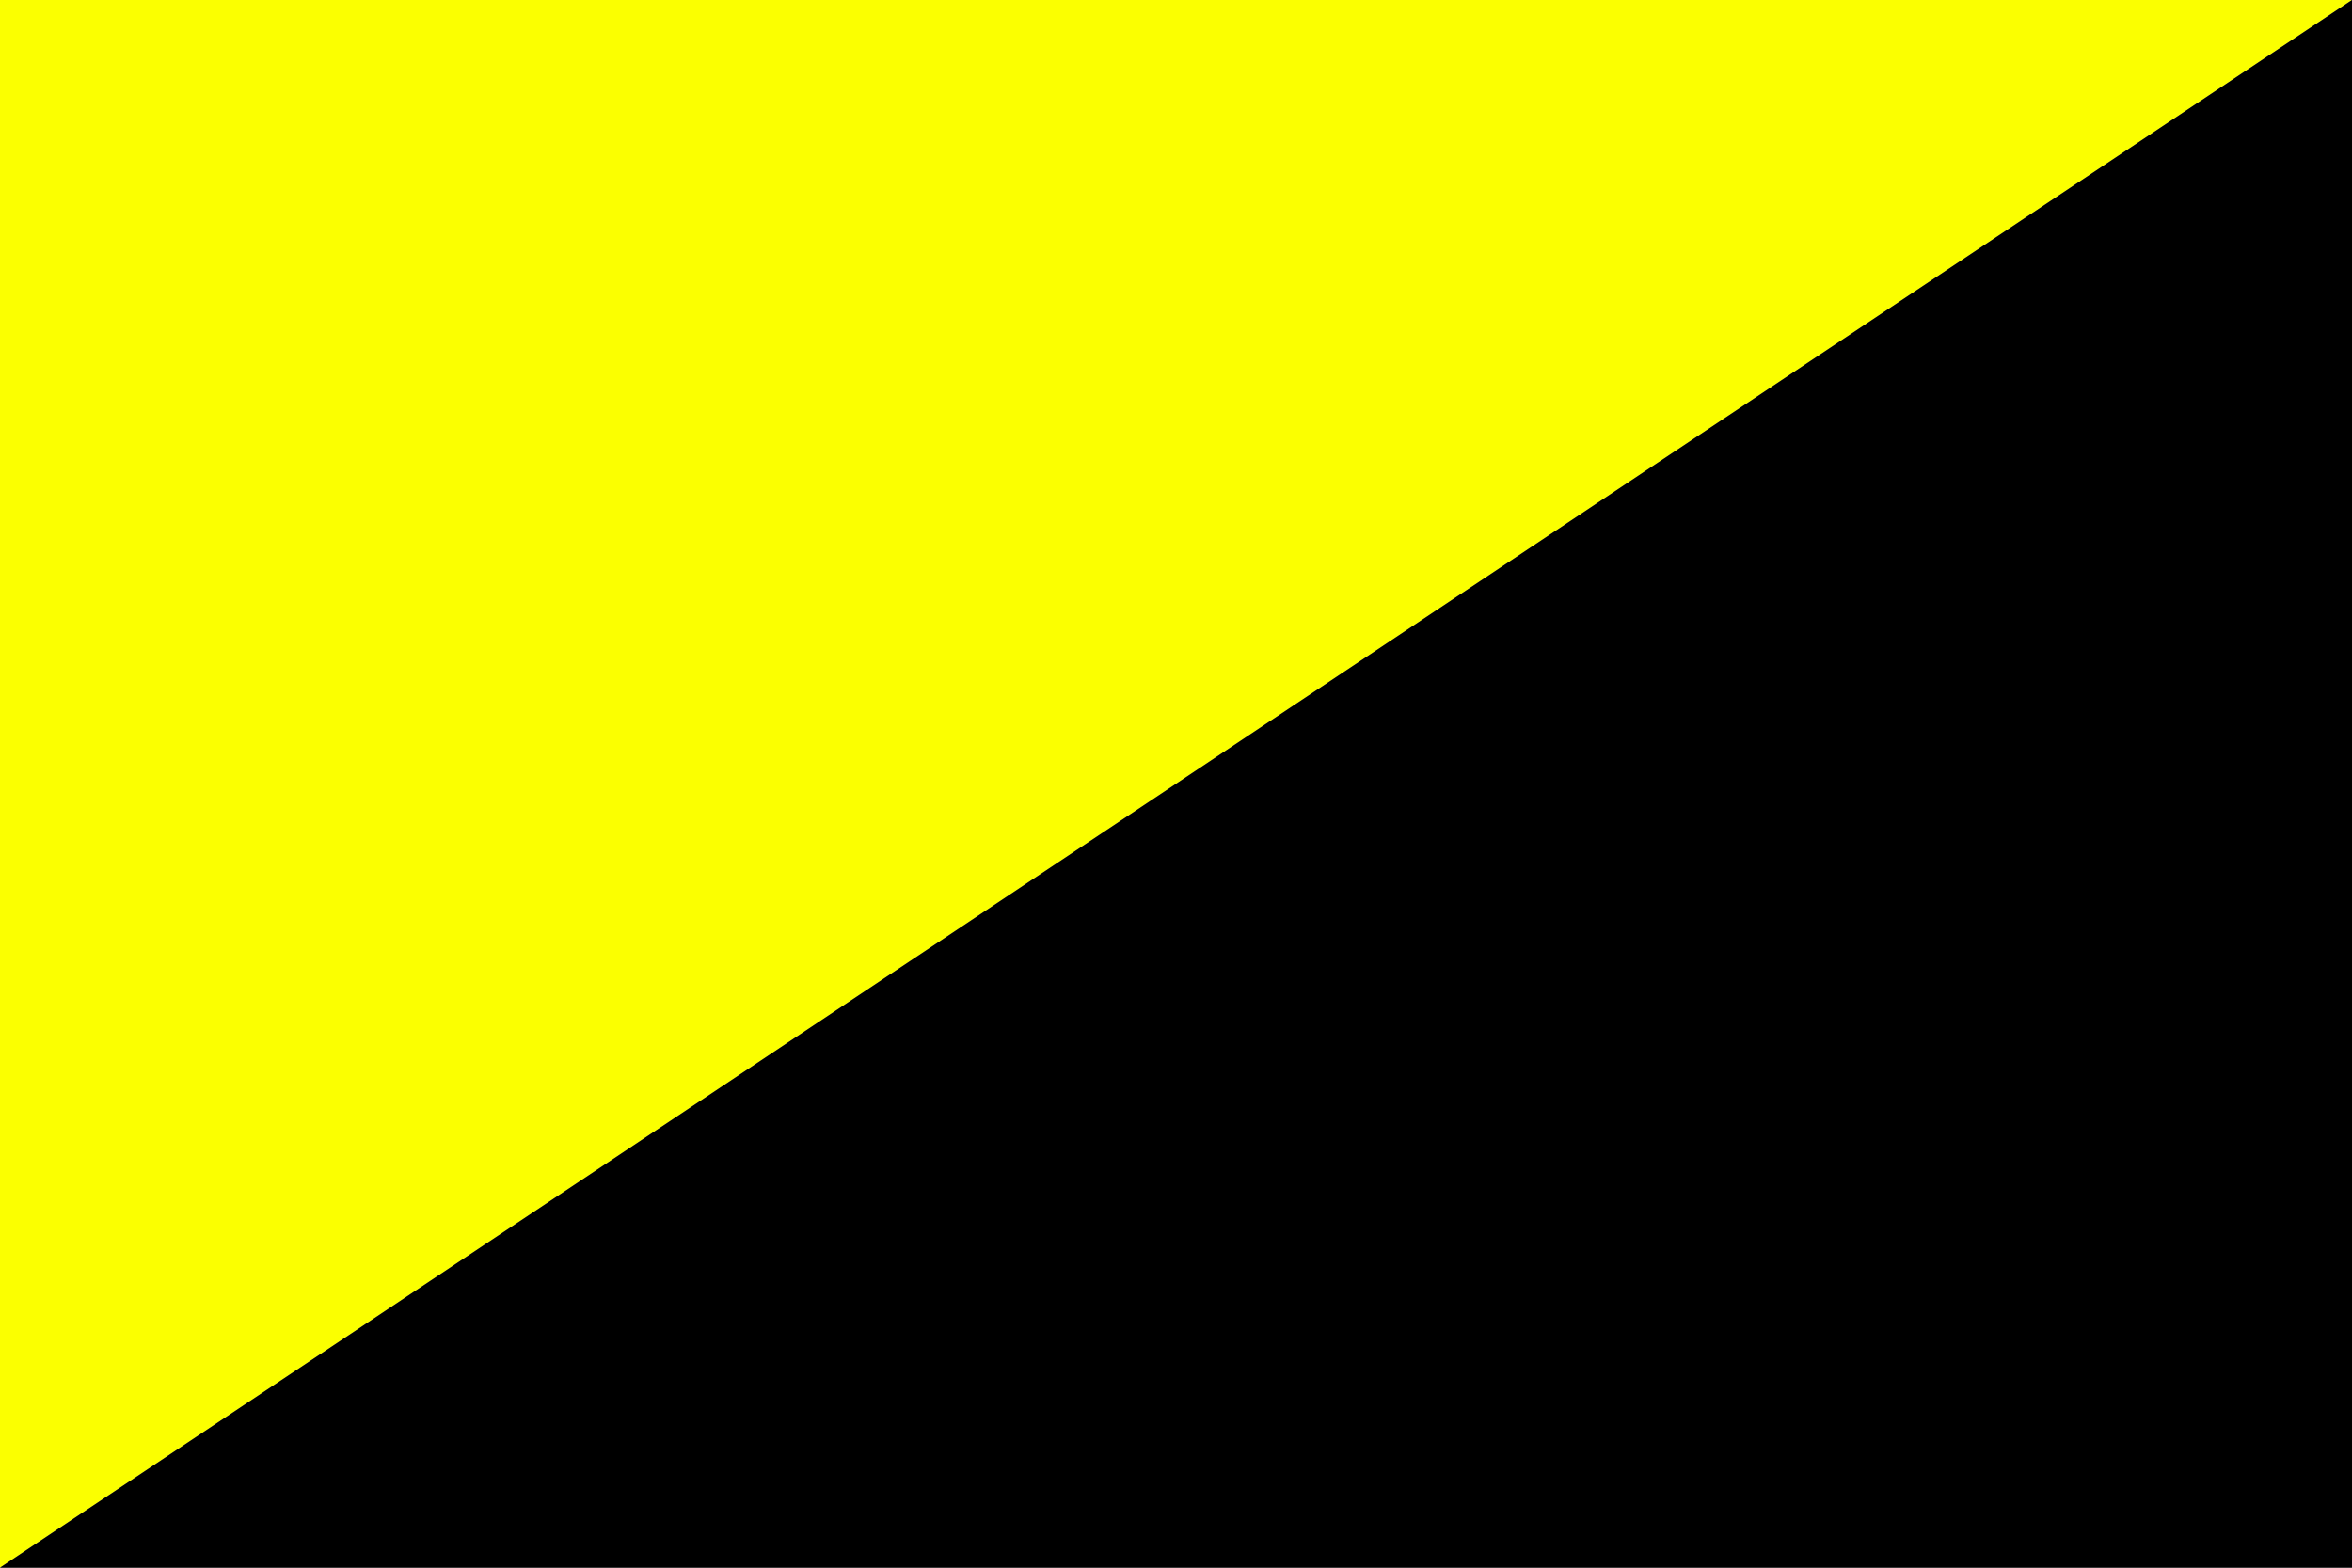 <?xml version="1.0" encoding="UTF-8"?>
<svg enable-background="new" version="1.1" viewBox="0 0 900 600" xmlns="http://www.w3.org/2000/svg">
<rect x="0" y="0" width="900" height="600" fill="#808080" stroke="none"/>
<g>
<polygon points="900 0 0 0 0 600" fill="#fbff00"/>
<path d="m900 0v600h-900z"/>
</g>
</svg>

